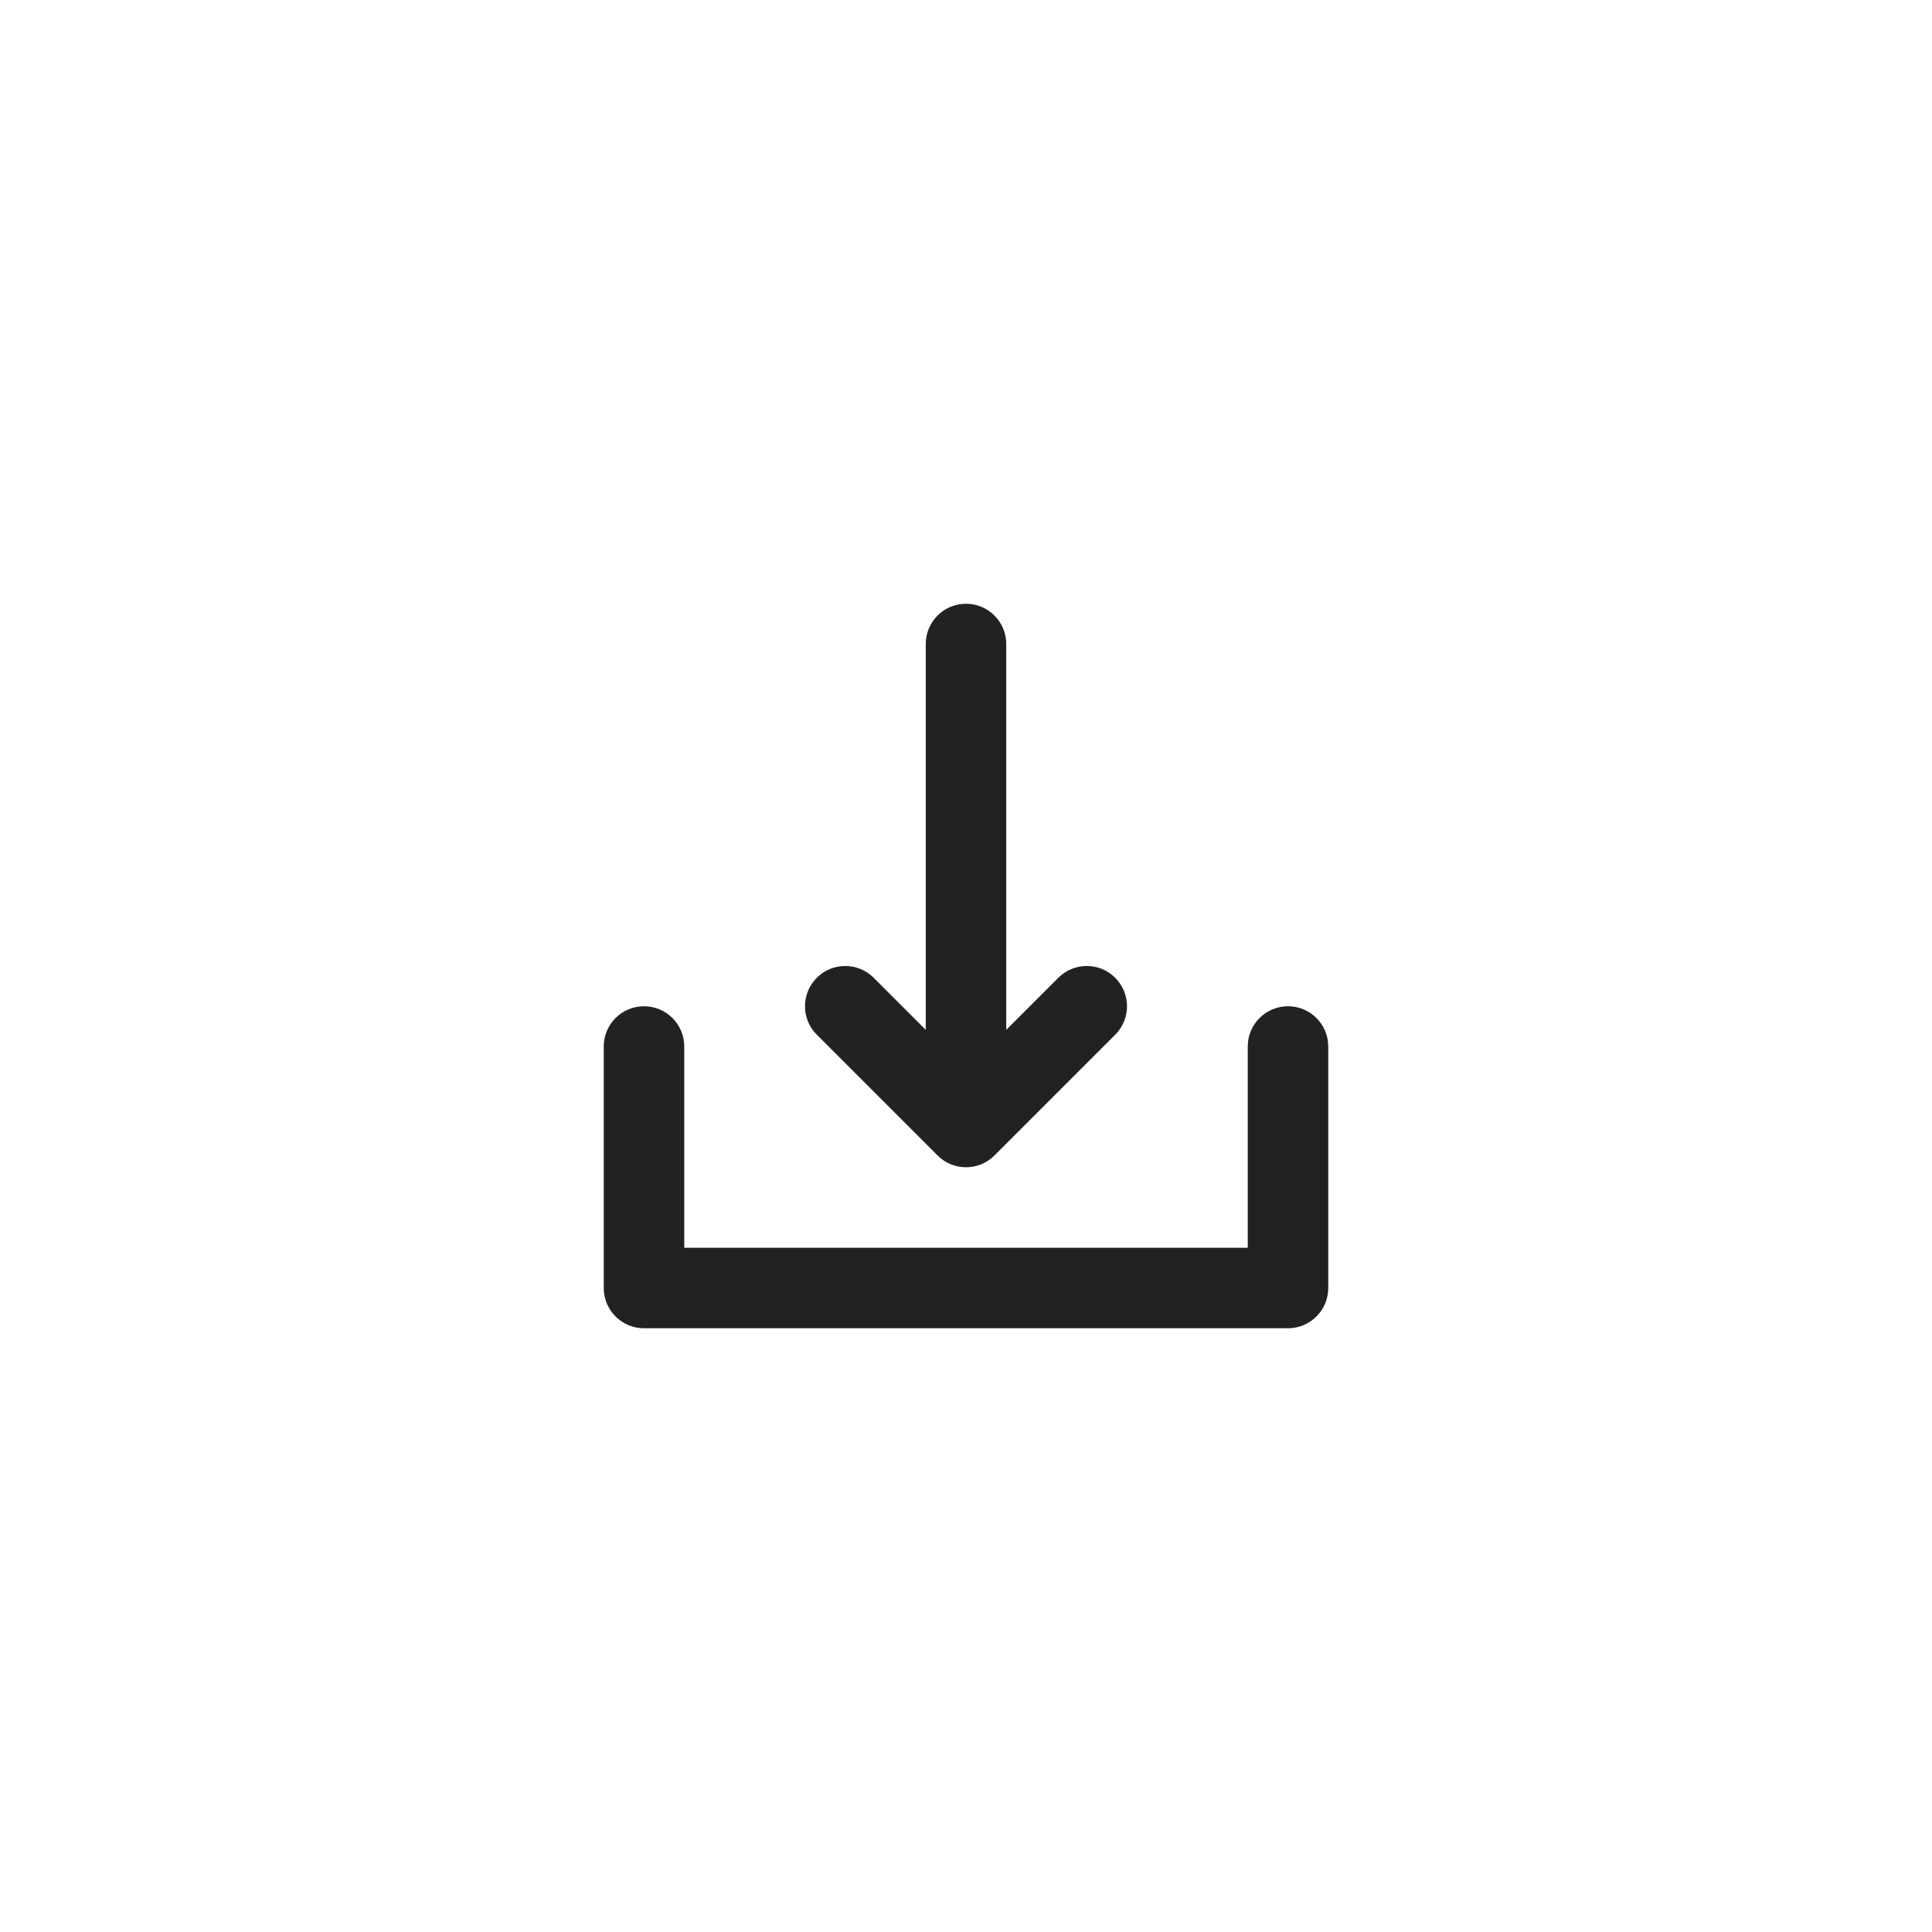 <svg width="48" height="48" viewBox="0 0 48 48" fill="none" xmlns="http://www.w3.org/2000/svg">
<path fill-rule="evenodd" clip-rule="evenodd" d="M27.707 25.707C28.098 25.317 28.098 24.683 27.707 24.293C27.317 23.902 26.683 23.902 26.293 24.293L25 25.586V16C25 15.448 24.552 15 24 15C23.448 15 23 15.448 23 16L23 25.586L21.707 24.293C21.317 23.902 20.683 23.902 20.293 24.293C19.902 24.683 19.902 25.317 20.293 25.707L23.293 28.707C23.683 29.098 24.317 29.098 24.707 28.707L27.707 25.707ZM33 26C33 25.448 32.552 25 32 25C31.448 25 31 25.448 31 26V31L17 31L17 26C17 25.448 16.552 25 16 25C15.448 25 15 25.448 15 26V32C15 32.552 15.448 33 16 33H32C32.552 33 33 32.552 33 32V26Z" fill="#222222"/>
</svg>
